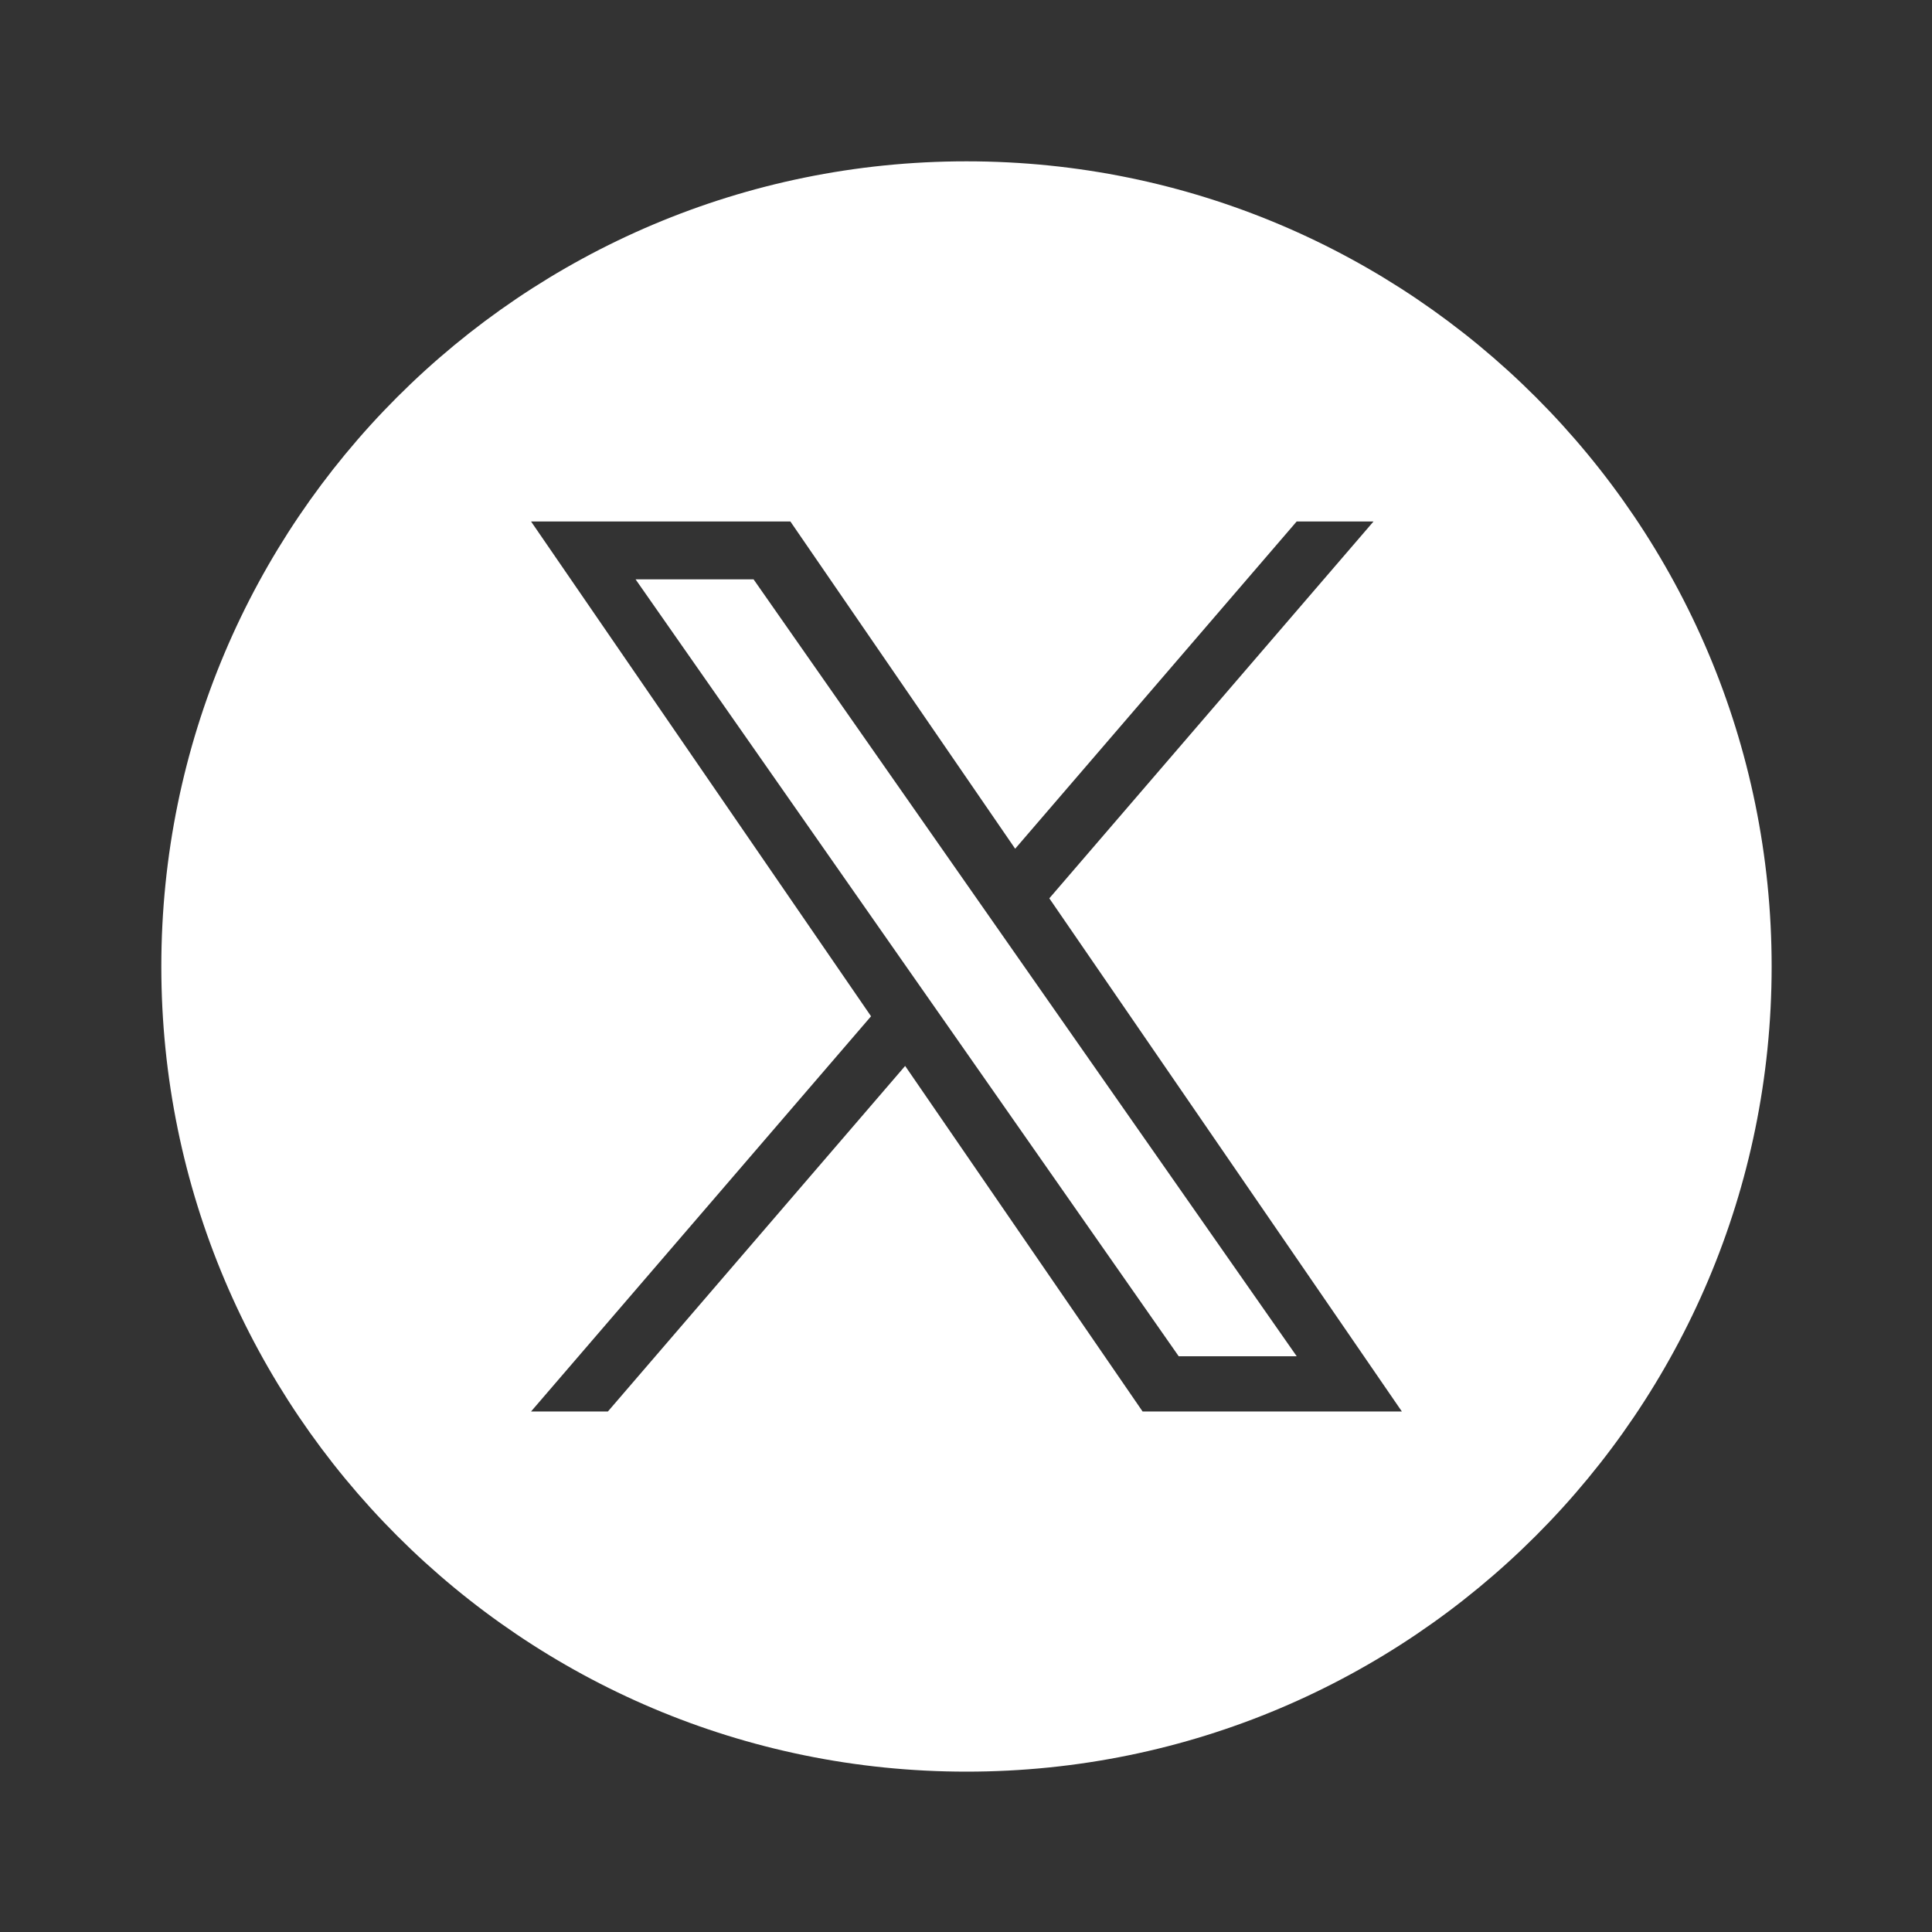 <svg width="40" height="40" viewBox="0 0 40 40" fill="none" xmlns="http://www.w3.org/2000/svg">
<rect x="0" y="0" width="40" height="40" fill="#333333" stroke="none"/>
<path fill-rule="evenodd" clip-rule="evenodd" d="M36.68 20.01C36.68 29.216 29.216 36.68 20.01 36.68C10.803 36.68 3.34 29.216 3.34 20.01C3.34 10.803 10.803 3.34 20.01 3.34C29.216 3.34 36.68 10.803 36.68 20.01ZM28.437 10.797L21.725 18.599L29.024 29.223H23.656L18.74 22.069L12.586 29.223H10.995L18.034 21.041L10.995 10.797H16.364L21.018 17.572L26.846 10.797H28.437ZM18.833 20.112L19.547 21.132L24.404 28.08H26.847L20.894 19.565L20.181 18.545L15.602 11.995H13.159L18.833 20.112Z" fill="white"/>
</svg>
